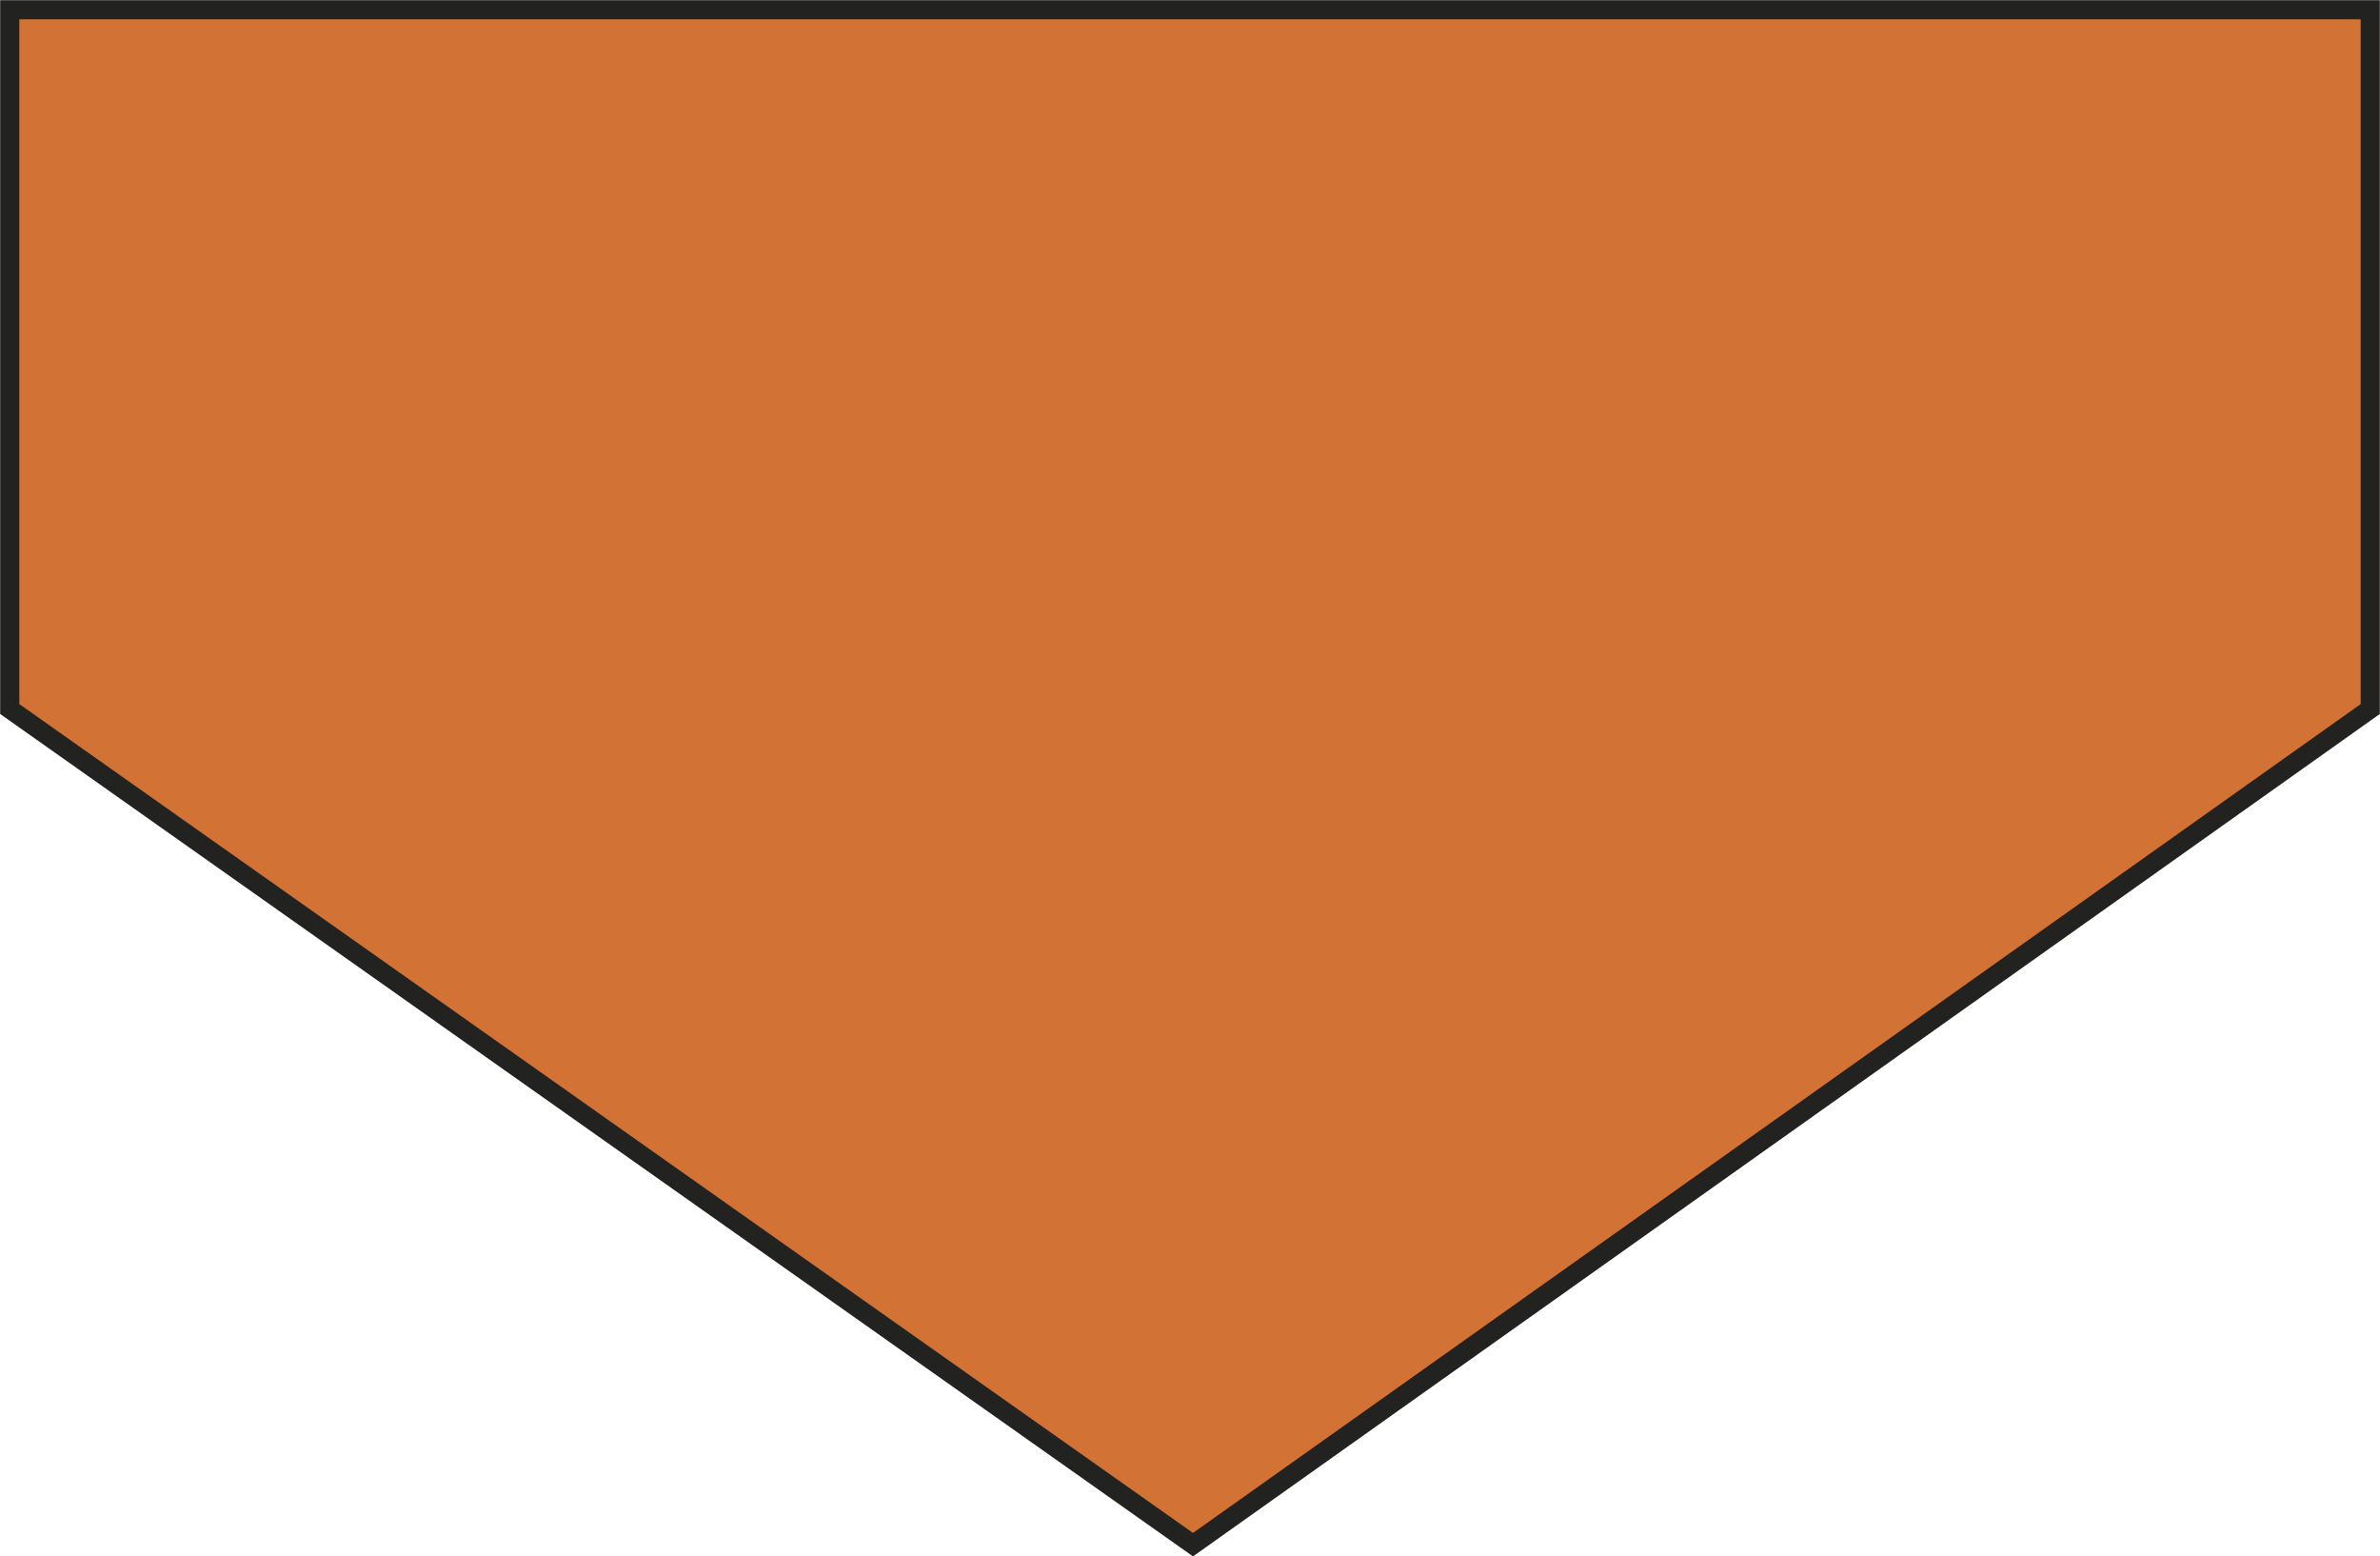 <?xml version="1.0" encoding="utf-8"?>
<!-- Generator: Adobe Illustrator 23.1.1, SVG Export Plug-In . SVG Version: 6.00 Build 0)  -->
<svg version="1.1" id="Layer_1" xmlns="http://www.w3.org/2000/svg" xmlns:xlink="http://www.w3.org/1999/xlink" x="0px" y="0px"
	 viewBox="0 0 635.6 415.5" style="enable-background:new 0 0 635.6 415.5;" xml:space="preserve">
<style type="text/css">
	.st0{fill:#D37235;stroke:#222221;stroke-width:5.11;stroke-miterlimit:3.86;}
</style>
<title>PR750 ORA LINE</title>
<polygon class="st0" points="2.6,2.6 2.6,189.3 318.6,412.4 633,189.3 633,2.6 "/>
</svg>
